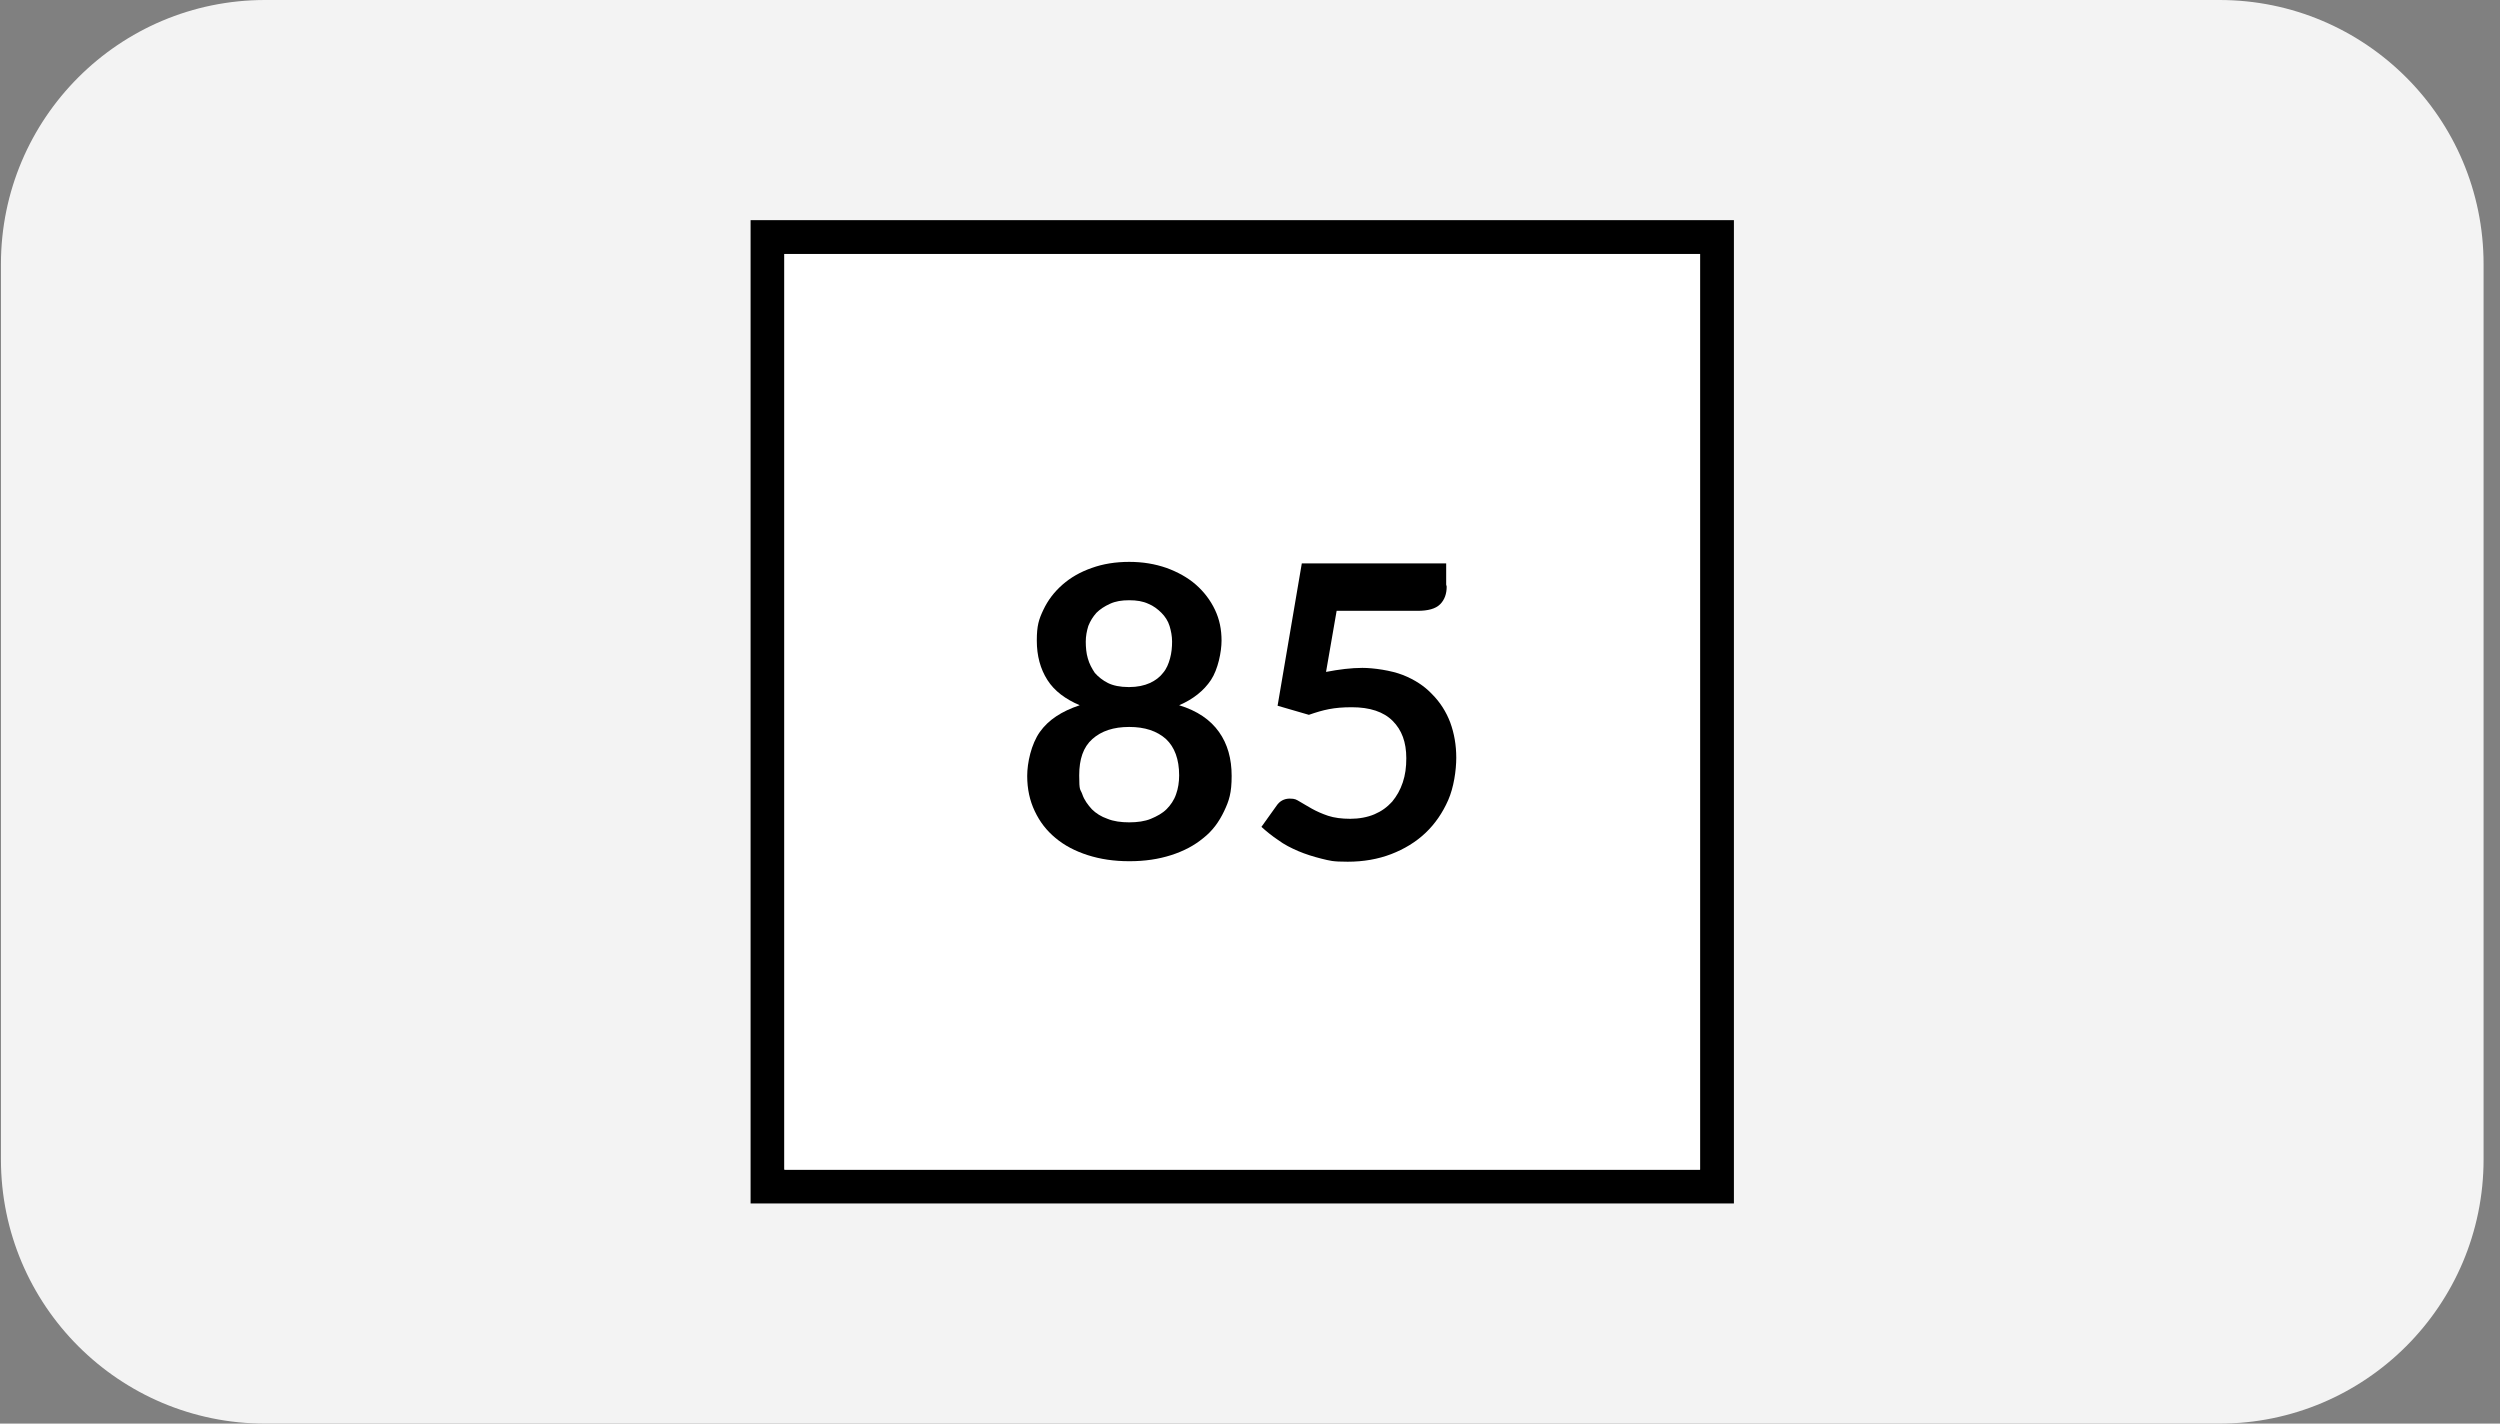 <svg width="144" height="82" viewBox="0 0 144 82" fill="none" xmlns="http://www.w3.org/2000/svg">
<rect x="0" y="0" width="144" height="82" fill="#808080" stroke="none"/>
<path d="M0.054 15.217C0.054 6.813 6.867 0 15.271 0H127.837C136.241 0 143.054 6.813 143.054 15.217V66.783C143.054 75.187 136.241 82 127.837 82H15.271C6.867 82 0.054 75.187 0.054 66.783V15.217Z" fill="#F3F3F3"/>
<path d="M99.873 69.319H43.234V12.681H99.873V69.319ZM45.182 67.371H97.924V14.629H45.182V67.371Z" fill="black"/>
<path d="M97.925 14.629H45.183V67.371H97.925V14.629Z" fill="white"/>
<path d="M65.041 49.606C64.168 49.606 63.383 49.489 62.657 49.257C61.93 49.024 61.319 48.704 60.796 48.268C60.272 47.832 59.894 47.338 59.604 46.727C59.313 46.117 59.167 45.448 59.167 44.692C59.167 43.936 59.4 42.86 59.894 42.163C60.389 41.465 61.145 40.971 62.191 40.622C61.377 40.273 60.737 39.807 60.331 39.168C59.923 38.528 59.72 37.772 59.72 36.9C59.72 36.028 59.836 35.679 60.098 35.126C60.36 34.574 60.709 34.109 61.203 33.673C61.668 33.266 62.22 32.946 62.889 32.713C63.529 32.481 64.256 32.364 65.041 32.364C65.826 32.364 66.523 32.481 67.192 32.713C67.832 32.946 68.413 33.266 68.879 33.673C69.344 34.08 69.722 34.574 69.983 35.126C70.245 35.679 70.361 36.26 70.361 36.9C70.361 37.54 70.158 38.557 69.751 39.168C69.344 39.778 68.733 40.273 67.919 40.622C68.966 40.941 69.722 41.465 70.216 42.163C70.71 42.86 70.943 43.703 70.943 44.692C70.943 45.681 70.797 46.117 70.507 46.727C70.216 47.338 69.838 47.861 69.315 48.268C68.791 48.704 68.181 49.024 67.454 49.257C66.727 49.489 65.942 49.606 65.07 49.606H65.041ZM65.041 47.367C65.506 47.367 65.942 47.309 66.291 47.163C66.64 47.018 66.96 46.844 67.192 46.611C67.425 46.378 67.628 46.088 67.745 45.739C67.861 45.419 67.919 45.041 67.919 44.663C67.919 43.733 67.657 43.035 67.163 42.57C66.64 42.104 65.942 41.872 65.041 41.872C64.139 41.872 63.441 42.104 62.918 42.57C62.395 43.035 62.162 43.733 62.162 44.663C62.162 45.593 62.22 45.419 62.337 45.739C62.453 46.088 62.657 46.349 62.889 46.611C63.122 46.844 63.441 47.047 63.79 47.163C64.139 47.309 64.575 47.367 65.041 47.367ZM65.041 39.575C65.506 39.575 65.913 39.488 66.233 39.342C66.552 39.197 66.814 38.993 66.989 38.761C67.192 38.528 67.308 38.237 67.396 37.918C67.483 37.598 67.512 37.278 67.512 36.958C67.512 36.638 67.454 36.347 67.367 36.057C67.279 35.766 67.105 35.504 66.901 35.301C66.698 35.097 66.436 34.894 66.145 34.778C65.826 34.632 65.477 34.574 65.041 34.574C64.605 34.574 64.256 34.632 63.936 34.778C63.616 34.923 63.354 35.097 63.151 35.301C62.947 35.533 62.802 35.766 62.686 36.057C62.598 36.347 62.54 36.638 62.54 36.958C62.54 37.278 62.569 37.627 62.657 37.918C62.744 38.237 62.889 38.499 63.063 38.761C63.267 38.993 63.529 39.197 63.819 39.342C64.11 39.488 64.517 39.575 65.012 39.575H65.041Z" fill="black"/>
<path d="M83.329 33.789C83.329 34.196 83.212 34.545 82.951 34.806C82.689 35.068 82.253 35.184 81.642 35.184H76.99L76.38 38.702C77.136 38.557 77.834 38.47 78.473 38.47C79.113 38.47 80.13 38.615 80.799 38.877C81.468 39.138 82.049 39.516 82.486 39.982C82.951 40.447 83.3 40.999 83.532 41.61C83.765 42.249 83.881 42.918 83.881 43.645C83.881 44.372 83.736 45.361 83.416 46.087C83.096 46.814 82.66 47.454 82.108 47.977C81.555 48.501 80.886 48.908 80.13 49.198C79.374 49.489 78.531 49.635 77.63 49.635C76.729 49.635 76.612 49.576 76.118 49.46C75.653 49.344 75.188 49.198 74.781 49.024C74.374 48.849 73.967 48.646 73.618 48.384C73.269 48.152 72.949 47.89 72.658 47.628L73.531 46.407C73.705 46.145 73.967 46 74.286 46C74.606 46 74.664 46.058 74.868 46.175C75.071 46.291 75.304 46.436 75.566 46.582C75.827 46.727 76.147 46.872 76.496 46.989C76.845 47.105 77.281 47.163 77.775 47.163C78.27 47.163 78.764 47.076 79.171 46.901C79.578 46.727 79.898 46.494 80.189 46.175C80.45 45.855 80.654 45.506 80.799 45.07C80.945 44.634 81.003 44.197 81.003 43.674C81.003 42.744 80.741 42.046 80.218 41.523C79.694 40.999 78.909 40.737 77.863 40.737C76.816 40.737 76.234 40.883 75.391 41.174L73.589 40.65L74.984 32.451H83.3V33.672L83.329 33.789Z" fill="black"/>
</svg>
